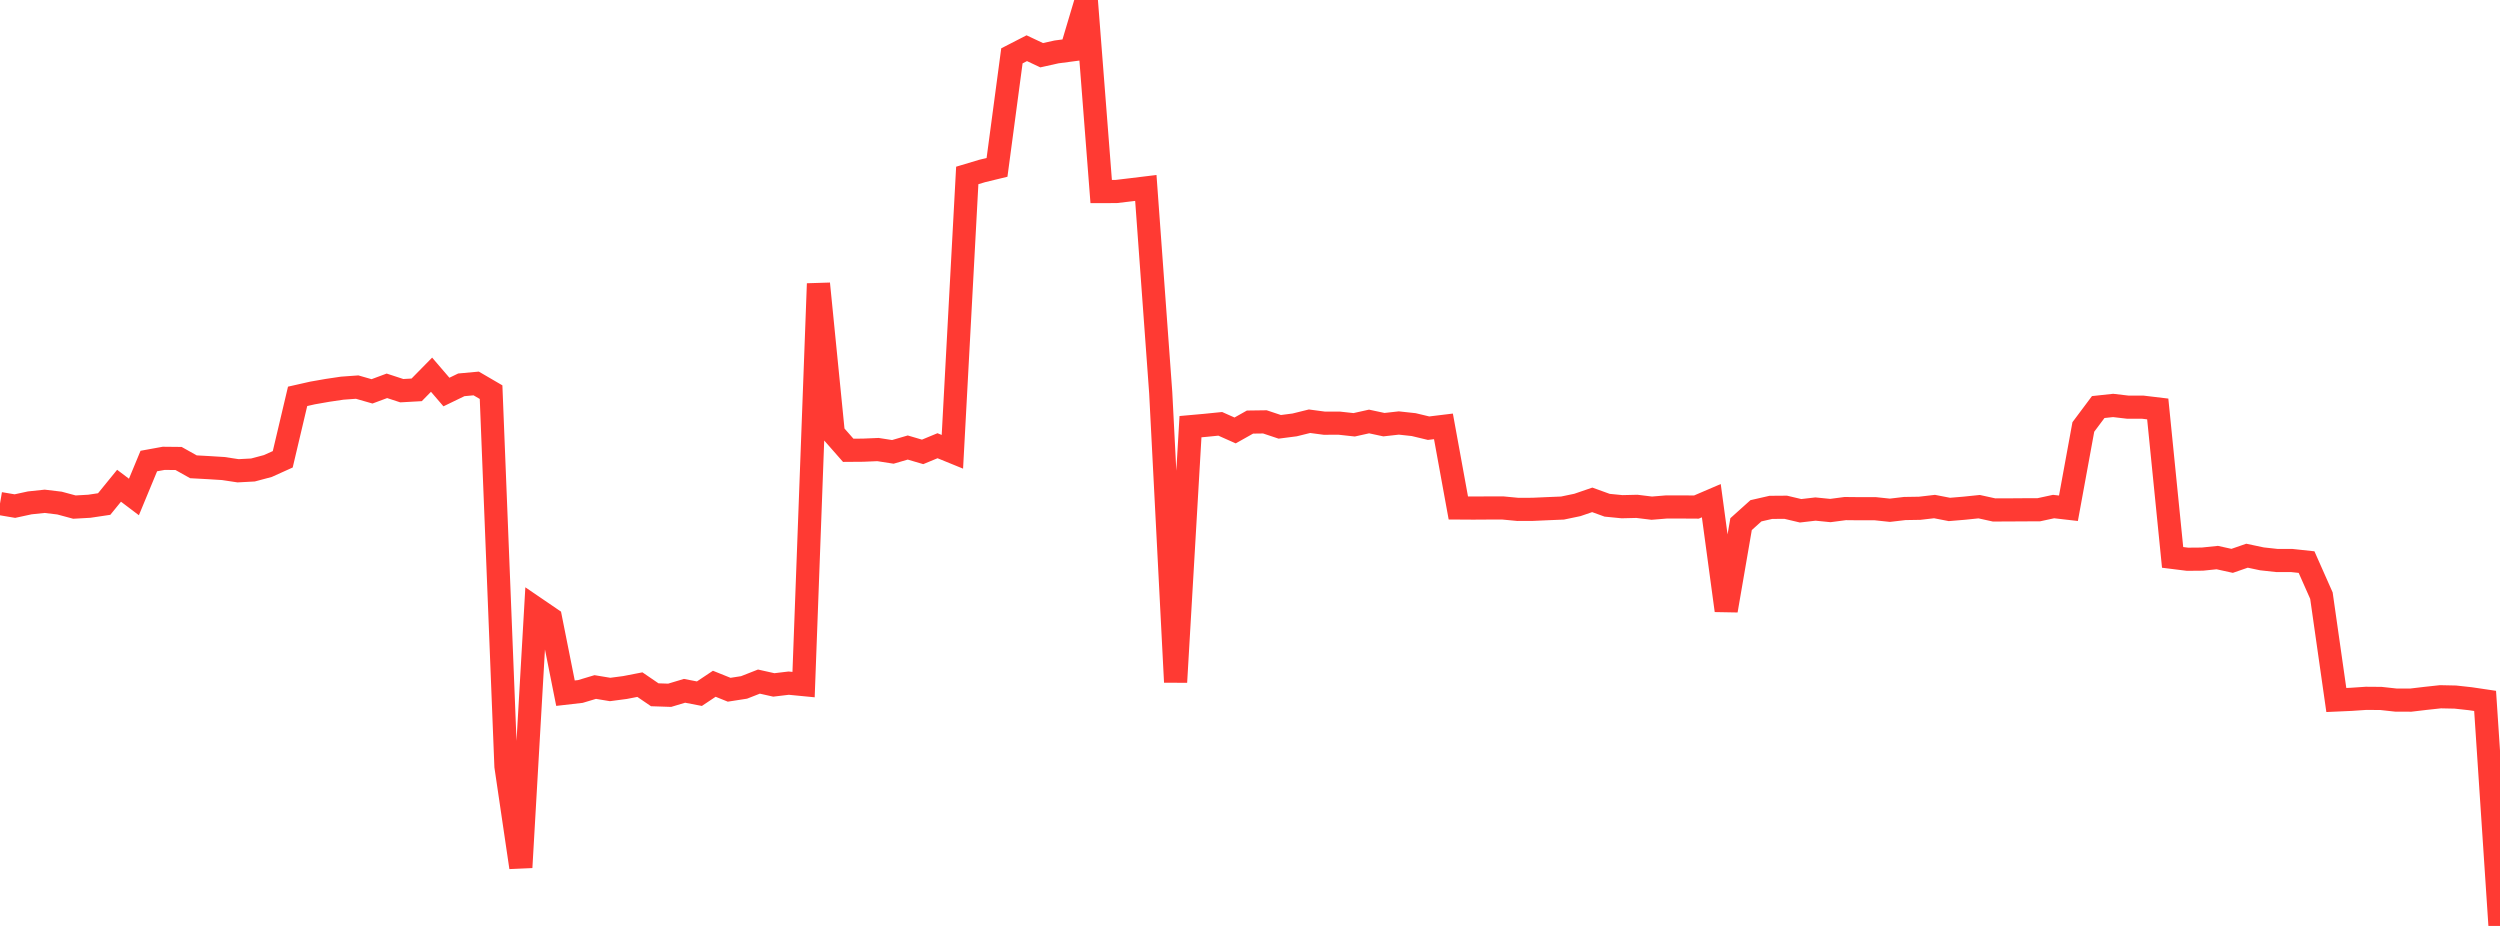 <?xml version="1.0" standalone="no"?>
<!DOCTYPE svg PUBLIC "-//W3C//DTD SVG 1.1//EN" "http://www.w3.org/Graphics/SVG/1.1/DTD/svg11.dtd">

<svg width="135" height="50" viewBox="0 0 135 50" preserveAspectRatio="none" 
  xmlns="http://www.w3.org/2000/svg"
  xmlns:xlink="http://www.w3.org/1999/xlink">


<polyline points="0.0, 27.193 0.804, 27.329 1.607, 27.155 2.411, 27.07 3.214, 27.166 4.018, 27.383 4.821, 27.338 5.625, 27.218 6.429, 26.23 7.232, 26.837 8.036, 24.896 8.839, 24.75 9.643, 24.758 10.446, 25.207 11.25, 25.251 12.054, 25.301 12.857, 25.422 13.661, 25.379 14.464, 25.165 15.268, 24.802 16.071, 21.403 16.875, 21.221 17.679, 21.08 18.482, 20.961 19.286, 20.903 20.089, 21.133 20.893, 20.834 21.696, 21.097 22.5, 21.052 23.304, 20.234 24.107, 21.17 24.911, 20.781 25.714, 20.707 26.518, 21.176 27.321, 41.385 28.125, 46.84 28.929, 32.853 29.732, 33.401 30.536, 37.432 31.339, 37.34 32.143, 37.099 32.946, 37.232 33.75, 37.126 34.554, 36.97 35.357, 37.518 36.161, 37.545 36.964, 37.304 37.768, 37.459 38.571, 36.923 39.375, 37.246 40.179, 37.121 40.982, 36.806 41.786, 36.986 42.589, 36.89 43.393, 36.968 44.196, 15.319 45.0, 23.401 45.804, 24.316 46.607, 24.31 47.411, 24.276 48.214, 24.401 49.018, 24.166 49.821, 24.402 50.625, 24.069 51.429, 24.397 52.232, 9.474 53.036, 9.233 53.839, 9.038 54.643, 3.016 55.446, 2.603 56.25, 2.982 57.054, 2.803 57.857, 2.697 58.661, 0.0 59.464, 10.343 60.268, 10.342 61.071, 10.247 61.875, 10.149 62.679, 21.206 63.482, 36.835 64.286, 23.04 65.089, 22.968 65.893, 22.887 66.696, 23.244 67.5, 22.792 68.304, 22.781 69.107, 23.049 69.911, 22.945 70.714, 22.746 71.518, 22.853 72.321, 22.851 73.125, 22.939 73.929, 22.76 74.732, 22.932 75.536, 22.842 76.339, 22.929 77.143, 23.122 77.946, 23.024 78.75, 27.431 79.554, 27.436 80.357, 27.431 81.161, 27.431 81.964, 27.507 82.768, 27.504 83.571, 27.468 84.375, 27.435 85.179, 27.267 85.982, 26.992 86.786, 27.283 87.589, 27.362 88.393, 27.343 89.196, 27.441 90.0, 27.375 90.804, 27.376 91.607, 27.381 92.411, 27.036 93.214, 32.968 94.018, 28.303 94.821, 27.582 95.625, 27.398 96.429, 27.392 97.232, 27.582 98.036, 27.489 98.839, 27.569 99.643, 27.463 100.446, 27.471 101.25, 27.469 102.054, 27.554 102.857, 27.46 103.661, 27.447 104.464, 27.354 105.268, 27.51 106.071, 27.443 106.875, 27.36 107.679, 27.537 108.482, 27.535 109.286, 27.529 110.089, 27.528 110.893, 27.354 111.696, 27.446 112.5, 23.057 113.304, 21.981 114.107, 21.894 114.911, 21.988 115.714, 21.988 116.518, 22.084 117.321, 30.099 118.125, 30.199 118.929, 30.192 119.732, 30.109 120.536, 30.286 121.339, 30.008 122.143, 30.178 122.946, 30.266 123.75, 30.267 124.554, 30.353 125.357, 32.165 126.161, 37.8 126.964, 37.764 127.768, 37.71 128.571, 37.716 129.375, 37.804 130.179, 37.807 130.982, 37.712 131.786, 37.625 132.589, 37.642 133.393, 37.73 134.196, 37.849 135.0, 50.0" fill="none" stroke="#ff3a33" stroke-width="1.25"/>

</svg>